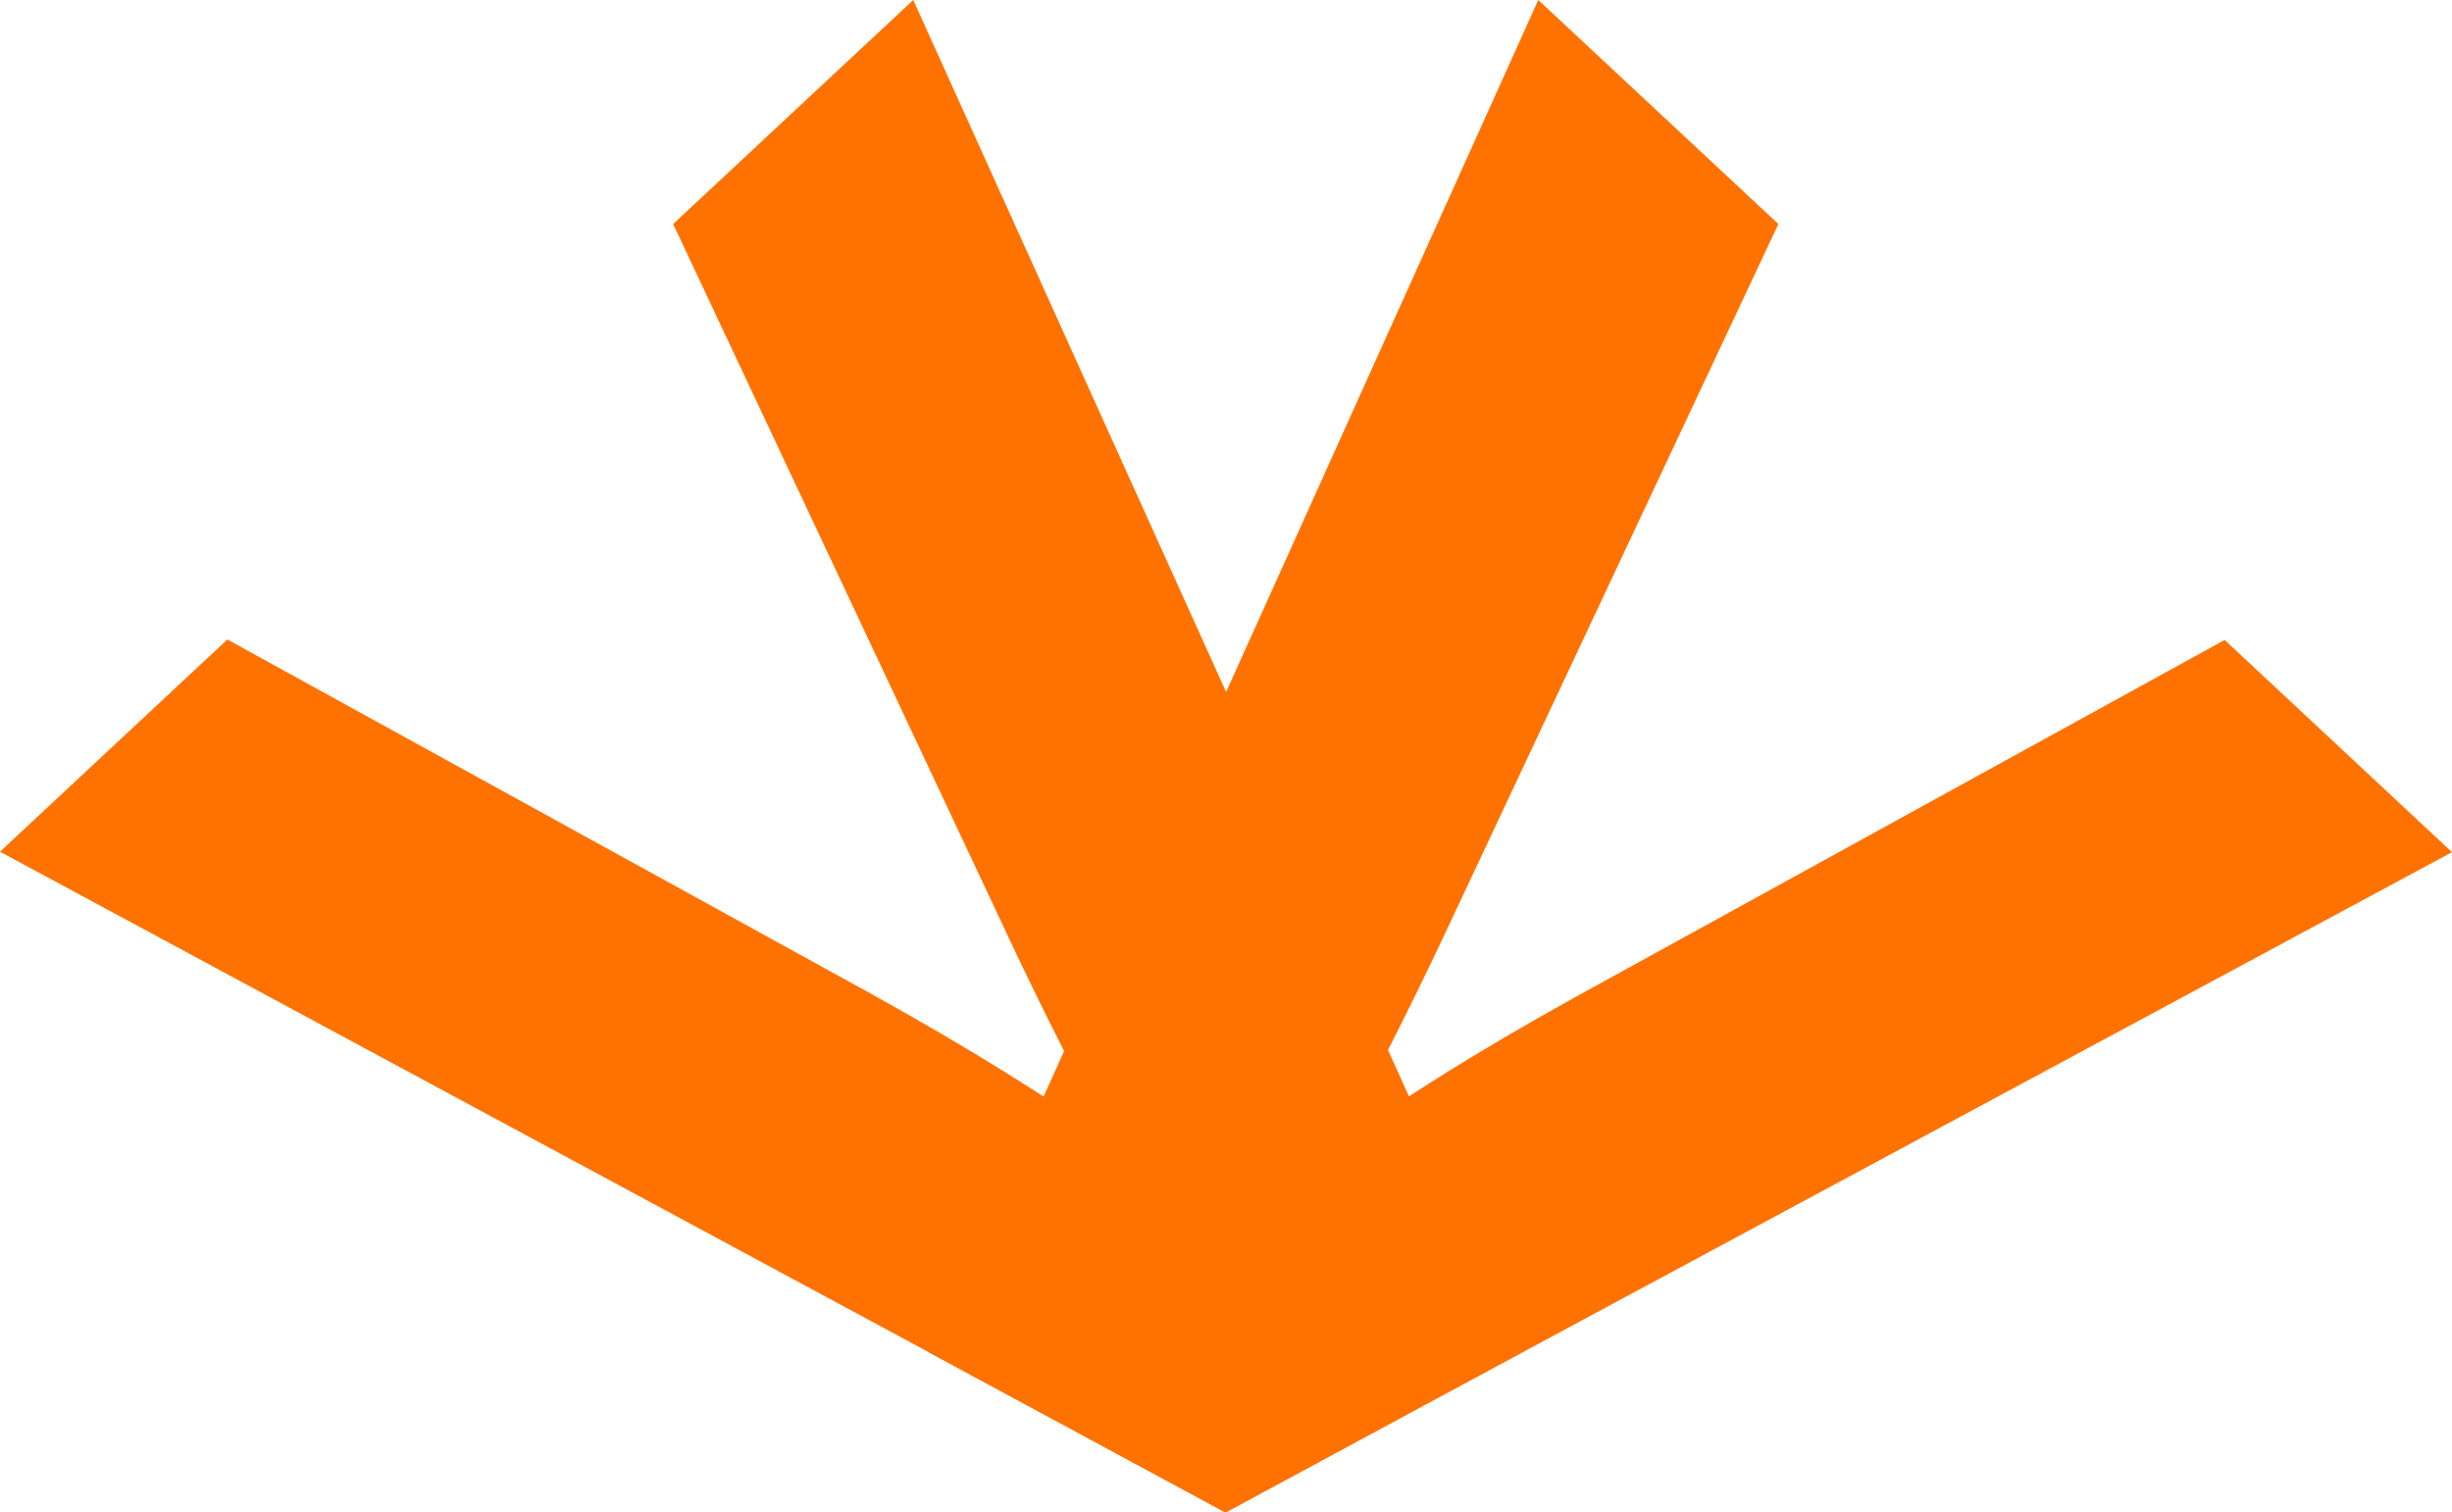 <svg xmlns="http://www.w3.org/2000/svg" xmlns:xlink="http://www.w3.org/1999/xlink" id="Laag_1" x="0px" y="0px" viewBox="0 0 519.8 320.7" style="enable-background:new 0 0 519.8 320.7;" xml:space="preserve"><style type="text/css">	.st0{fill:#FF7200;}</style><g>	<g>		<path class="st0" d="M259.7,320.7l-62.9-34L326.1,0L377,47.5l-68.3,145.4c-6.8,14.6-14.8,31-24.4,48.6l0.3,0.3   c15.2-10.2,26.9-17.9,49.4-30.4l137.6-75.7l48.2,45L259.7,320.7z"></path>	</g>	<g>		<path class="st0" d="M0,180.6l48.2-45l137.5,75.7c22.4,12.5,34.2,20.2,49.4,30.4l0.3-0.3c-9.7-17.6-17.6-34-24.4-48.6L142.7,47.5   L193.6,0l129.5,286.5l-63.2,34.2L0,180.6z"></path>	</g></g></svg>